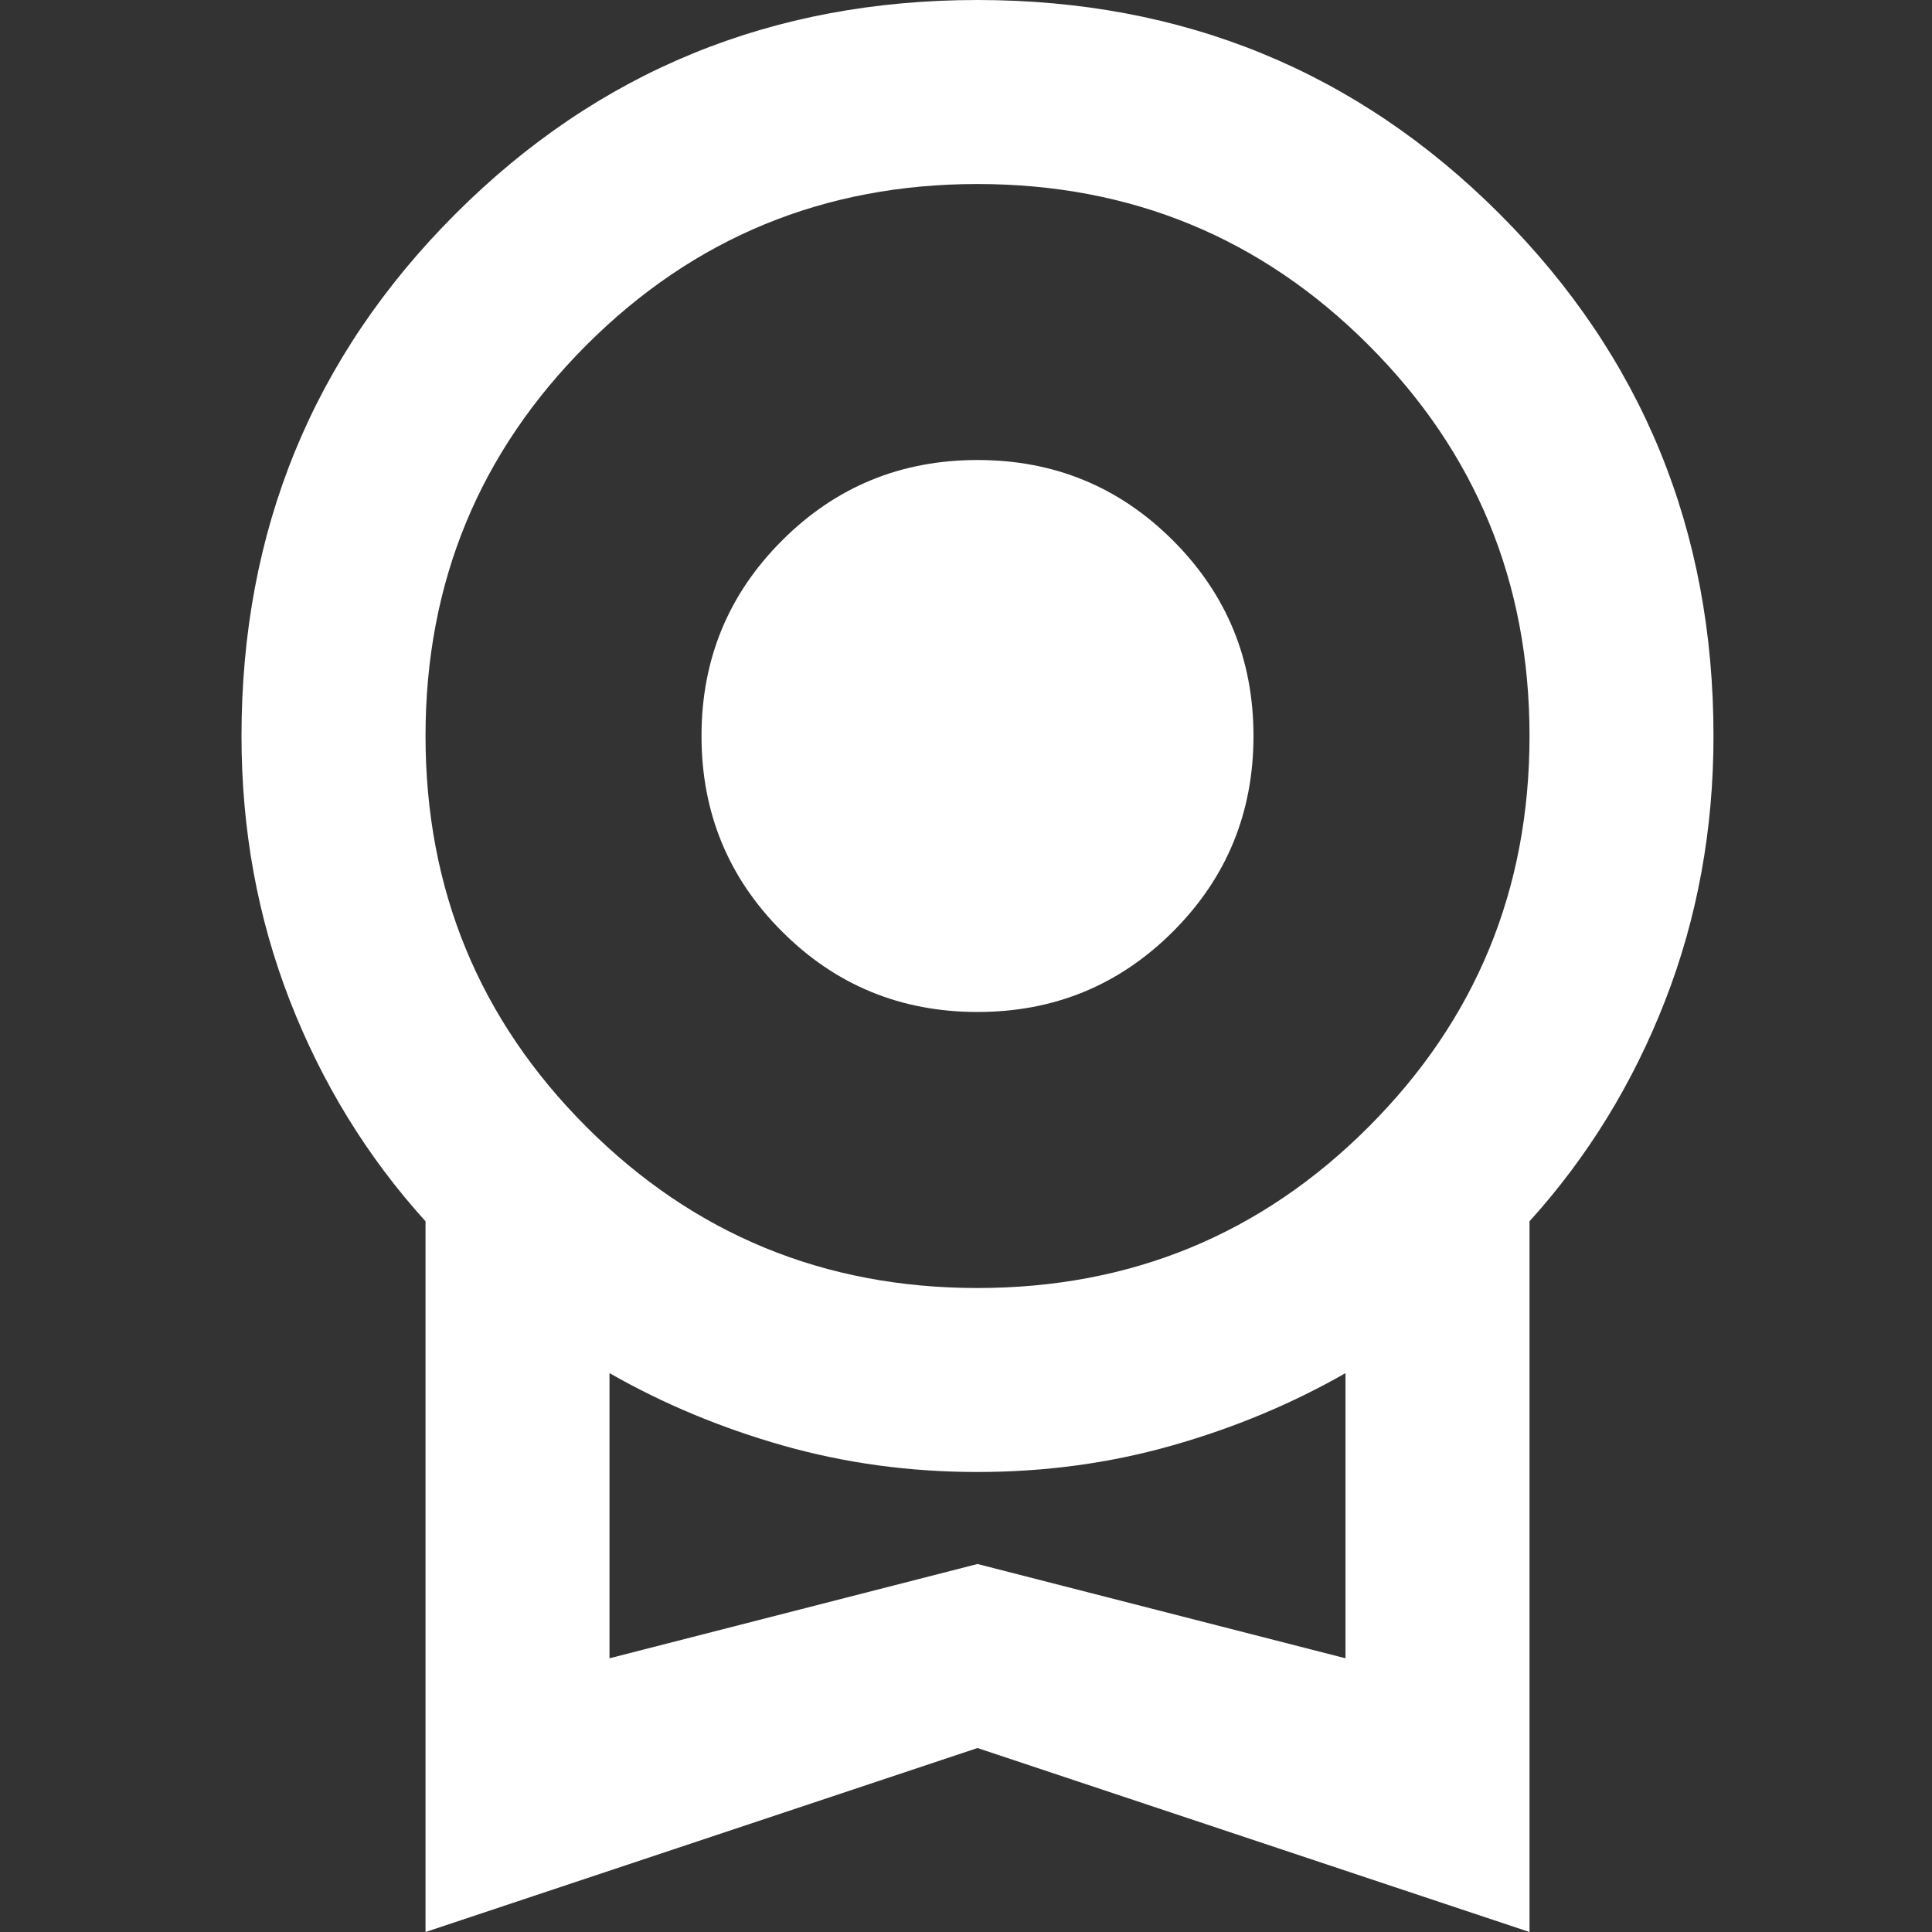 <svg width="40" height="40" viewBox="0 0 40 40" fill="none" xmlns="http://www.w3.org/2000/svg">
<rect x="0" y="0" width="40" height="40" fill="#333333" stroke="none"/>
<path d="M20.238 20.952C18.651 20.952 17.302 20.397 16.191 19.286C15.079 18.175 14.524 16.825 14.524 15.238C14.524 13.651 15.079 12.302 16.191 11.191C17.302 10.079 18.651 9.524 20.238 9.524C21.825 9.524 23.175 10.079 24.286 11.191C25.397 12.302 25.952 13.651 25.952 15.238C25.952 16.825 25.397 18.175 24.286 19.286C23.175 20.397 21.825 20.952 20.238 20.952ZM8.81 40V25.286C7.603 23.952 6.667 22.429 6 20.714C5.333 19 5 17.175 5 15.238C5 10.984 6.476 7.381 9.429 4.429C12.381 1.476 15.984 0 20.238 0C24.492 0 28.095 1.476 31.048 4.429C34 7.381 35.476 10.984 35.476 15.238C35.476 17.175 35.143 19 34.476 20.714C33.809 22.429 32.873 23.952 31.667 25.286V40L20.238 36.191L8.81 40ZM20.238 26.667C23.413 26.667 26.111 25.556 28.333 23.333C30.556 21.111 31.667 18.413 31.667 15.238C31.667 12.063 30.556 9.365 28.333 7.143C26.111 4.921 23.413 3.81 20.238 3.81C17.064 3.81 14.365 4.921 12.143 7.143C9.921 9.365 8.81 12.063 8.81 15.238C8.81 18.413 9.921 21.111 12.143 23.333C14.365 25.556 17.064 26.667 20.238 26.667ZM12.619 34.333L20.238 32.381L27.857 34.333V28.429C26.746 29.064 25.548 29.564 24.262 29.929C22.976 30.294 21.635 30.476 20.238 30.476C18.841 30.476 17.5 30.294 16.214 29.929C14.929 29.564 13.73 29.064 12.619 28.429V34.333Z" fill="white"/>
</svg>

